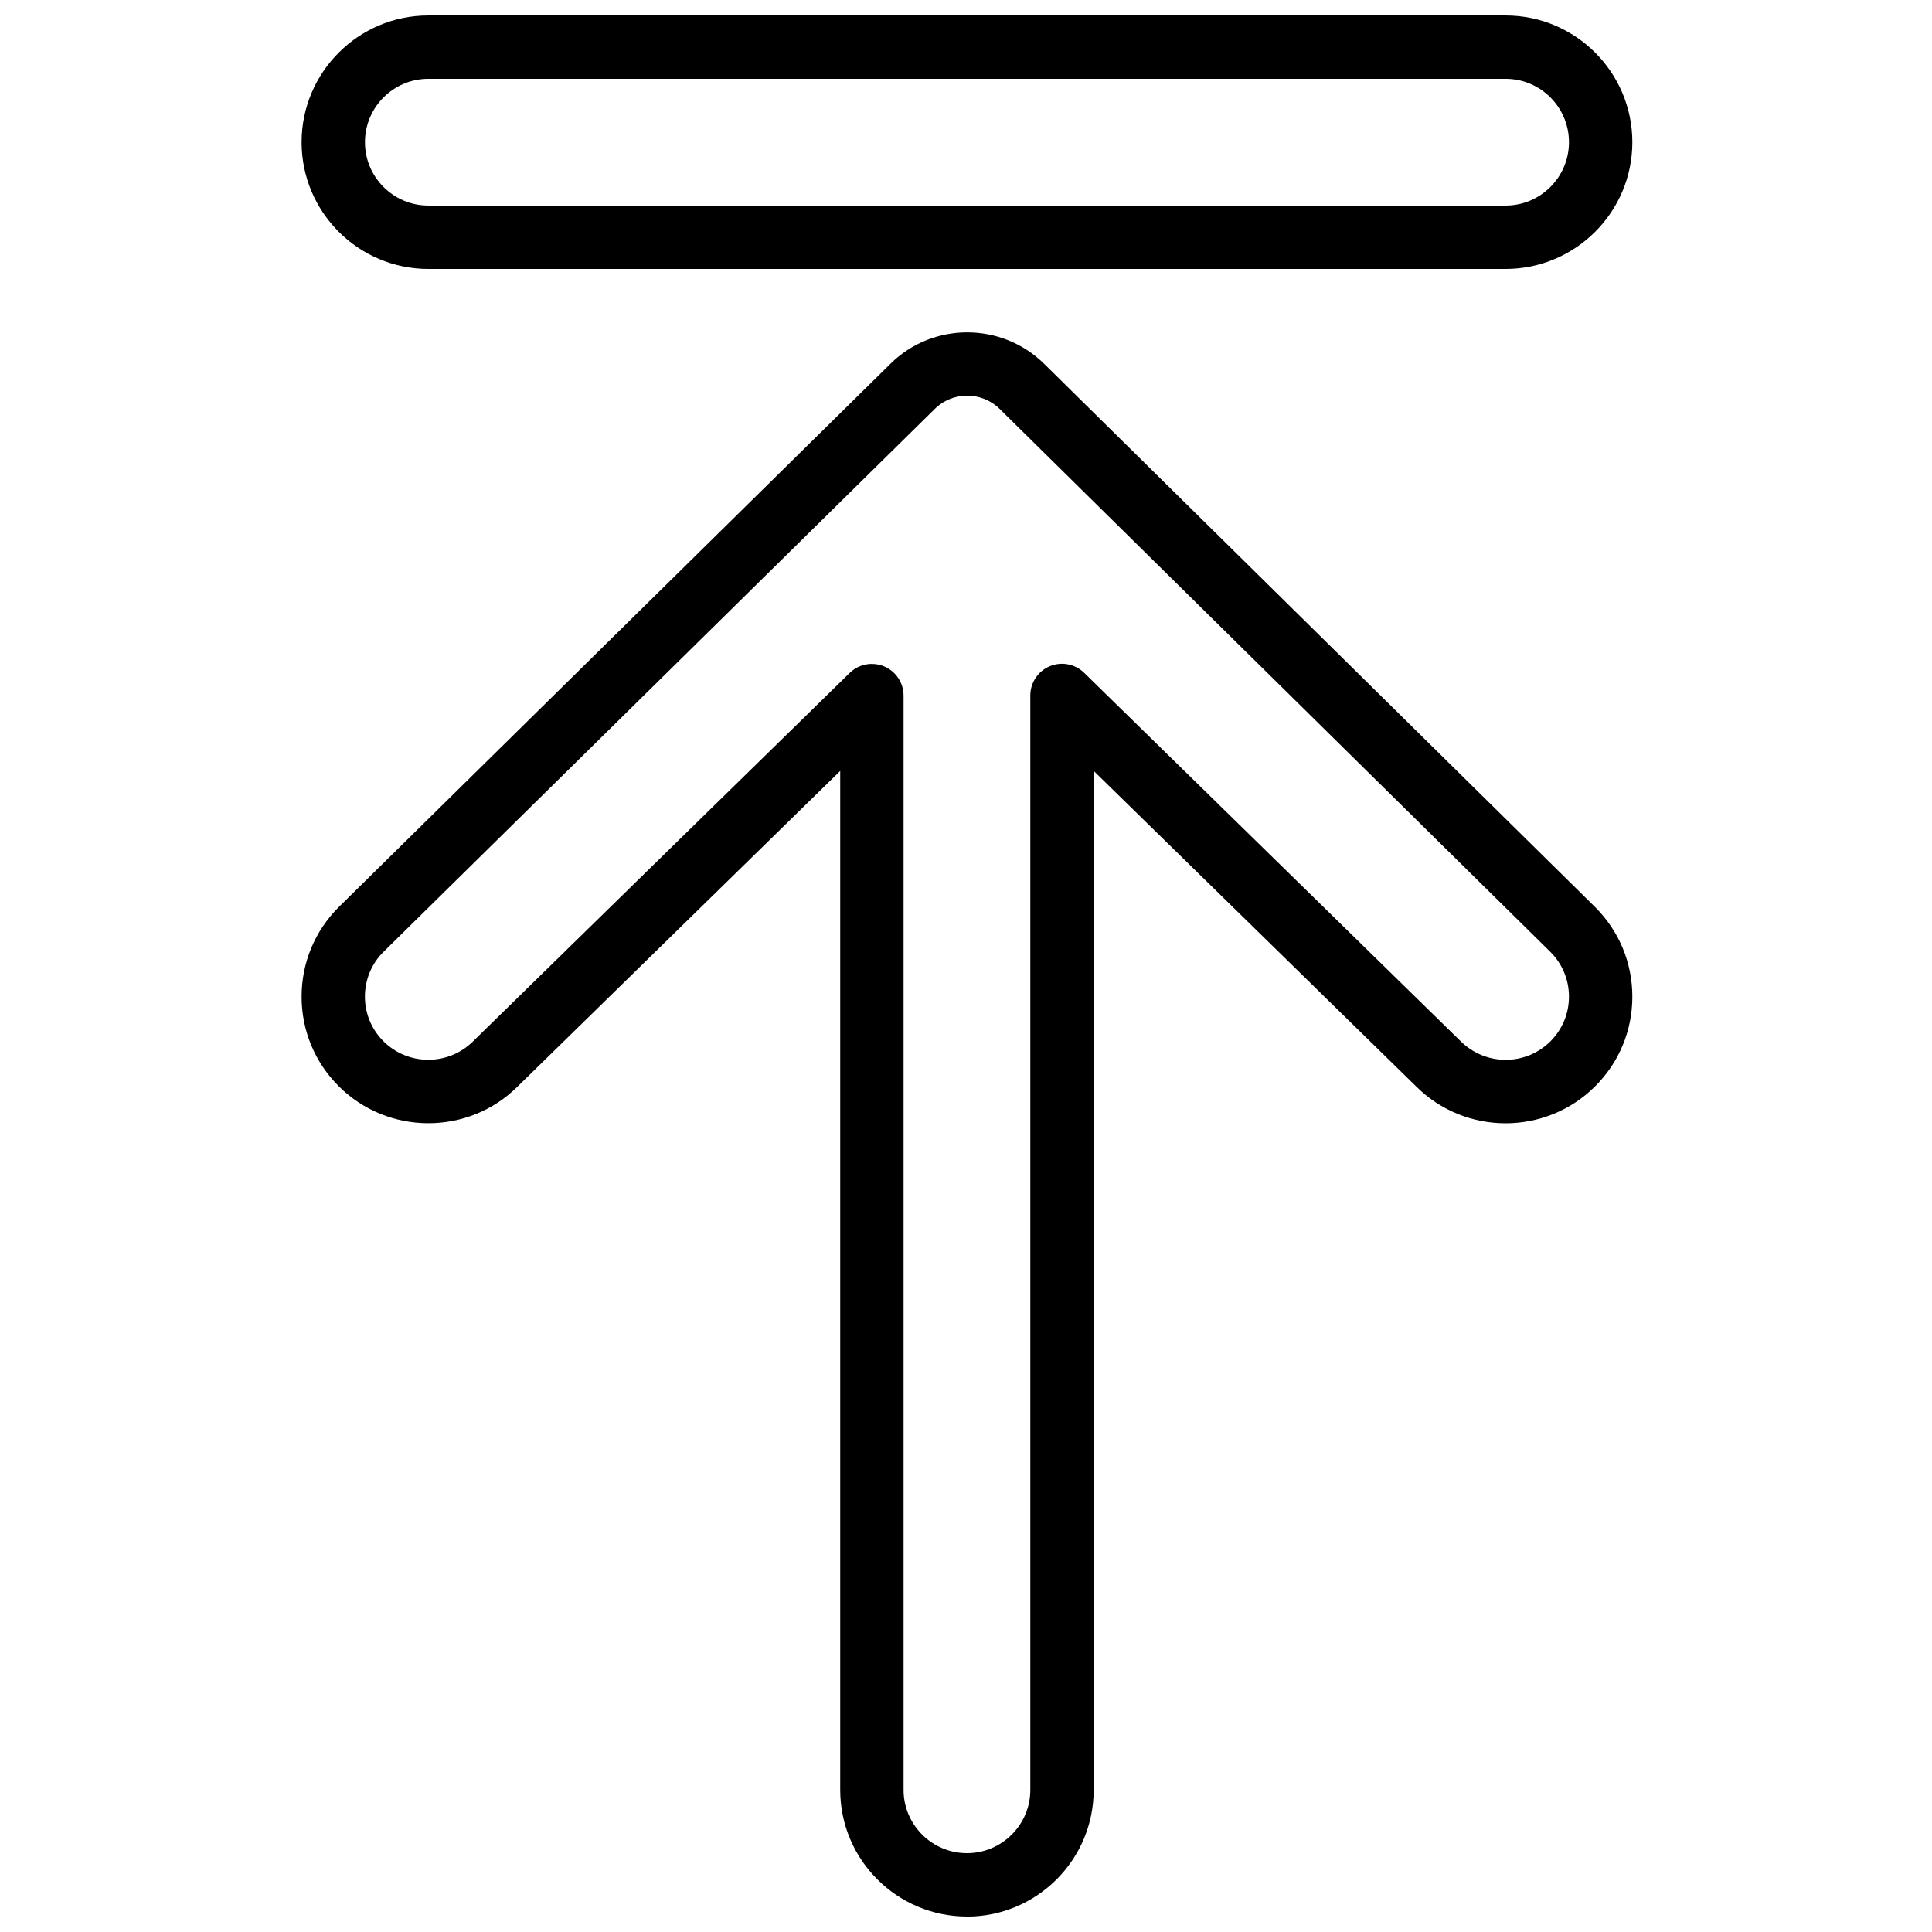 <?xml version="1.0" encoding="UTF-8"?>
<!-- Uploaded to: SVG Repo, www.svgrepo.com, Generator: SVG Repo Mixer Tools -->
<svg width="800px" height="800px" version="1.1" viewBox="144 144 512 512" xmlns="http://www.w3.org/2000/svg">
 <defs>
  <clipPath id="b">
   <path d="m223 232h354v419.9h-354z"/>
  </clipPath>
  <clipPath id="a">
   <path d="m223 148.09h354v67.906h-354z"/>
  </clipPath>
 </defs>
 <g>
  <g clip-path="url(#b)">
   <path d="m400.25 651.9c-18.523 0-33.586-15.047-33.586-33.555v-270.04l-85.473 83.609c-13.039 13.016-34.344 13-47.426-0.059-6.348-6.34-9.84-14.762-9.84-23.73s3.5-17.391 9.84-23.73l146.11-143.89c11.191-11.184 29.539-11.242 40.844-0.082l145.99 143.95c0.008 0.008 0.023 0.016 0.035 0.035 6.348 6.332 9.84 14.762 9.84 23.723 0 8.969-3.492 17.398-9.84 23.738-13.098 13.074-34.402 13.082-47.492 0l-85.418-83.578v270.07c0 18.508-15.07 33.555-33.586 33.555zm-25.191-331.95c1.102 0 2.207 0.211 3.258 0.656 3.113 1.309 5.141 4.367 5.141 7.742v290c0 9.246 7.531 16.762 16.793 16.762s16.793-7.516 16.793-16.762v-290.04c0-3.375 2.023-6.434 5.141-7.742 3.113-1.309 6.719-0.621 9.129 1.738l99.746 97.598c6.609 6.602 17.273 6.609 23.82 0.059 3.164-3.164 4.914-7.371 4.914-11.848 0-4.469-1.746-8.664-4.902-11.824l-145.98-143.93c-4.754-4.684-12.484-4.676-17.223 0.051l-146.1 143.89c-3.133 3.125-4.879 7.332-4.879 11.797 0 4.477 1.746 8.684 4.914 11.848 6.559 6.543 17.215 6.531 23.762 0l99.805-97.621c1.594-1.555 3.711-2.383 5.867-2.383z"/>
  </g>
  <g clip-path="url(#a)">
   <path d="m543 215.27h-285.49c-18.523 0-33.586-15.062-33.586-33.586 0-18.523 15.062-33.586 33.586-33.586h285.49c18.523 0 33.586 15.062 33.586 33.586 0 18.52-15.07 33.586-33.586 33.586zm-285.49-50.383c-9.262 0-16.793 7.531-16.793 16.793 0 9.262 7.531 16.793 16.793 16.793h285.49c9.262 0 16.793-7.531 16.793-16.793 0-9.262-7.531-16.793-16.793-16.793z"/>
  </g>
 </g>
</svg>